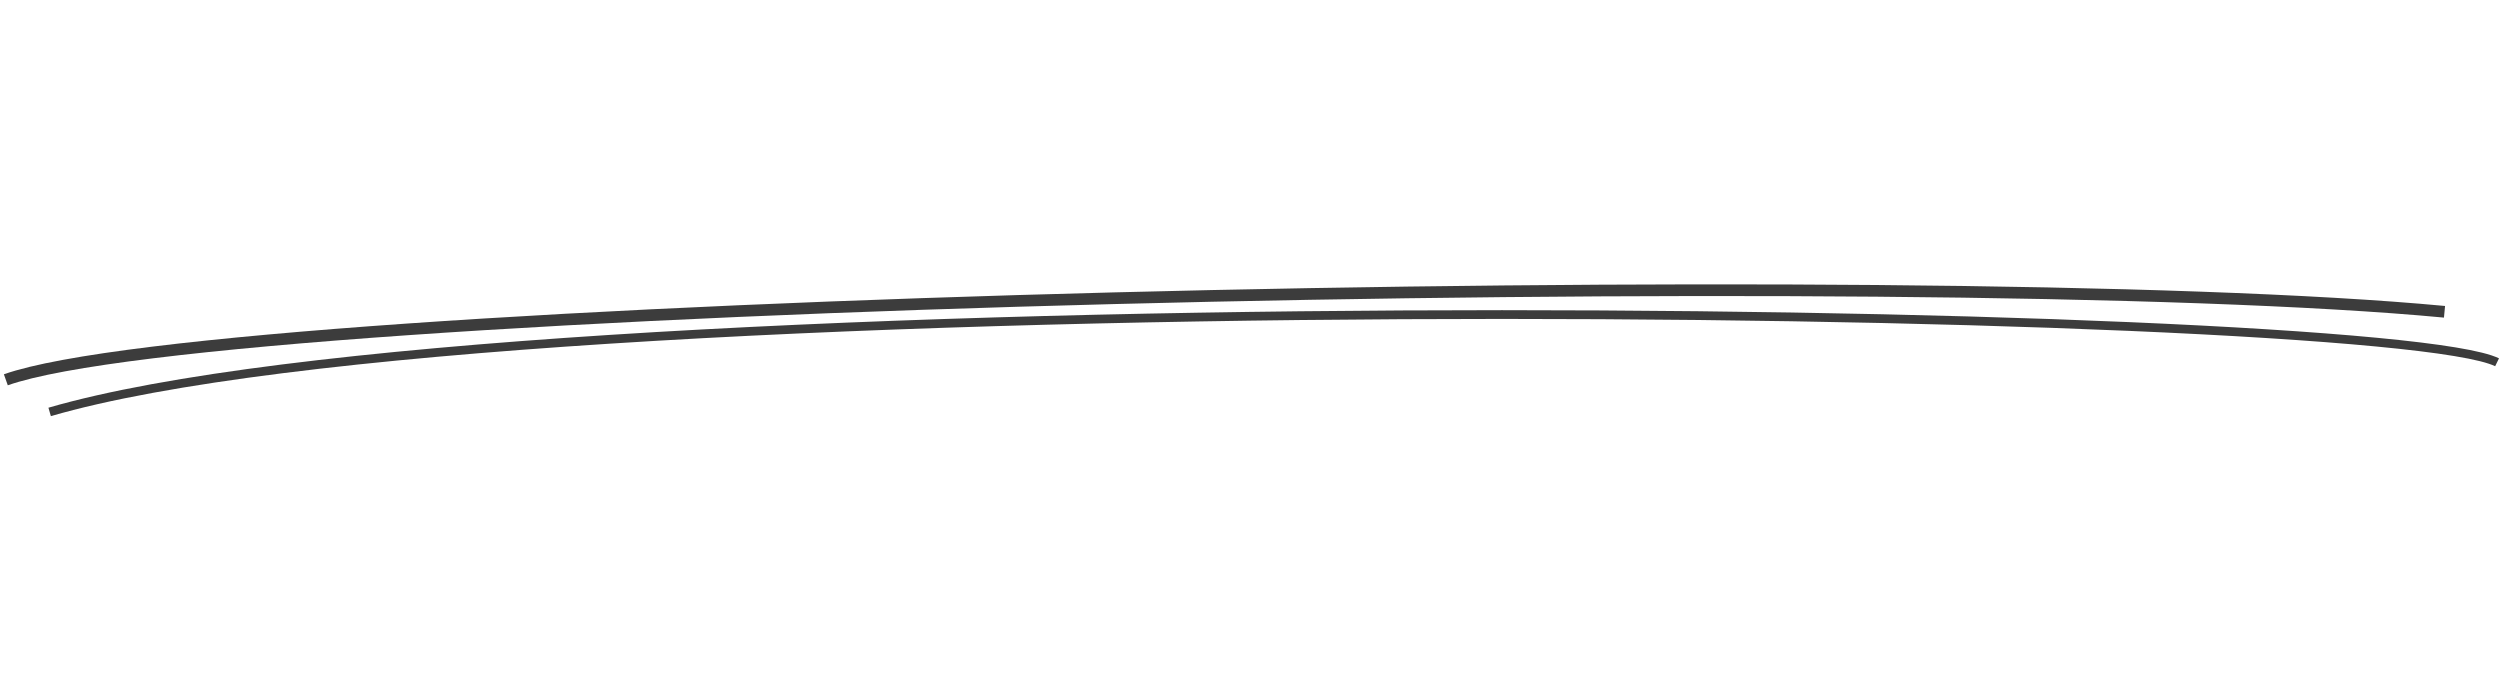 <?xml version="1.0" encoding="UTF-8"?> <svg xmlns="http://www.w3.org/2000/svg" width="428" height="119" viewBox="0 0 428 119" fill="none"><path d="M1 65.021C38.748 51.665 330 45.021 418.5 53.378" stroke="#3C3C3C" stroke-width="2"></path><path d="M8.5 70.522C87.5 47.522 407 52.022 427.5 62.022" stroke="#3C3C3C" stroke-width="1.5"></path></svg> 